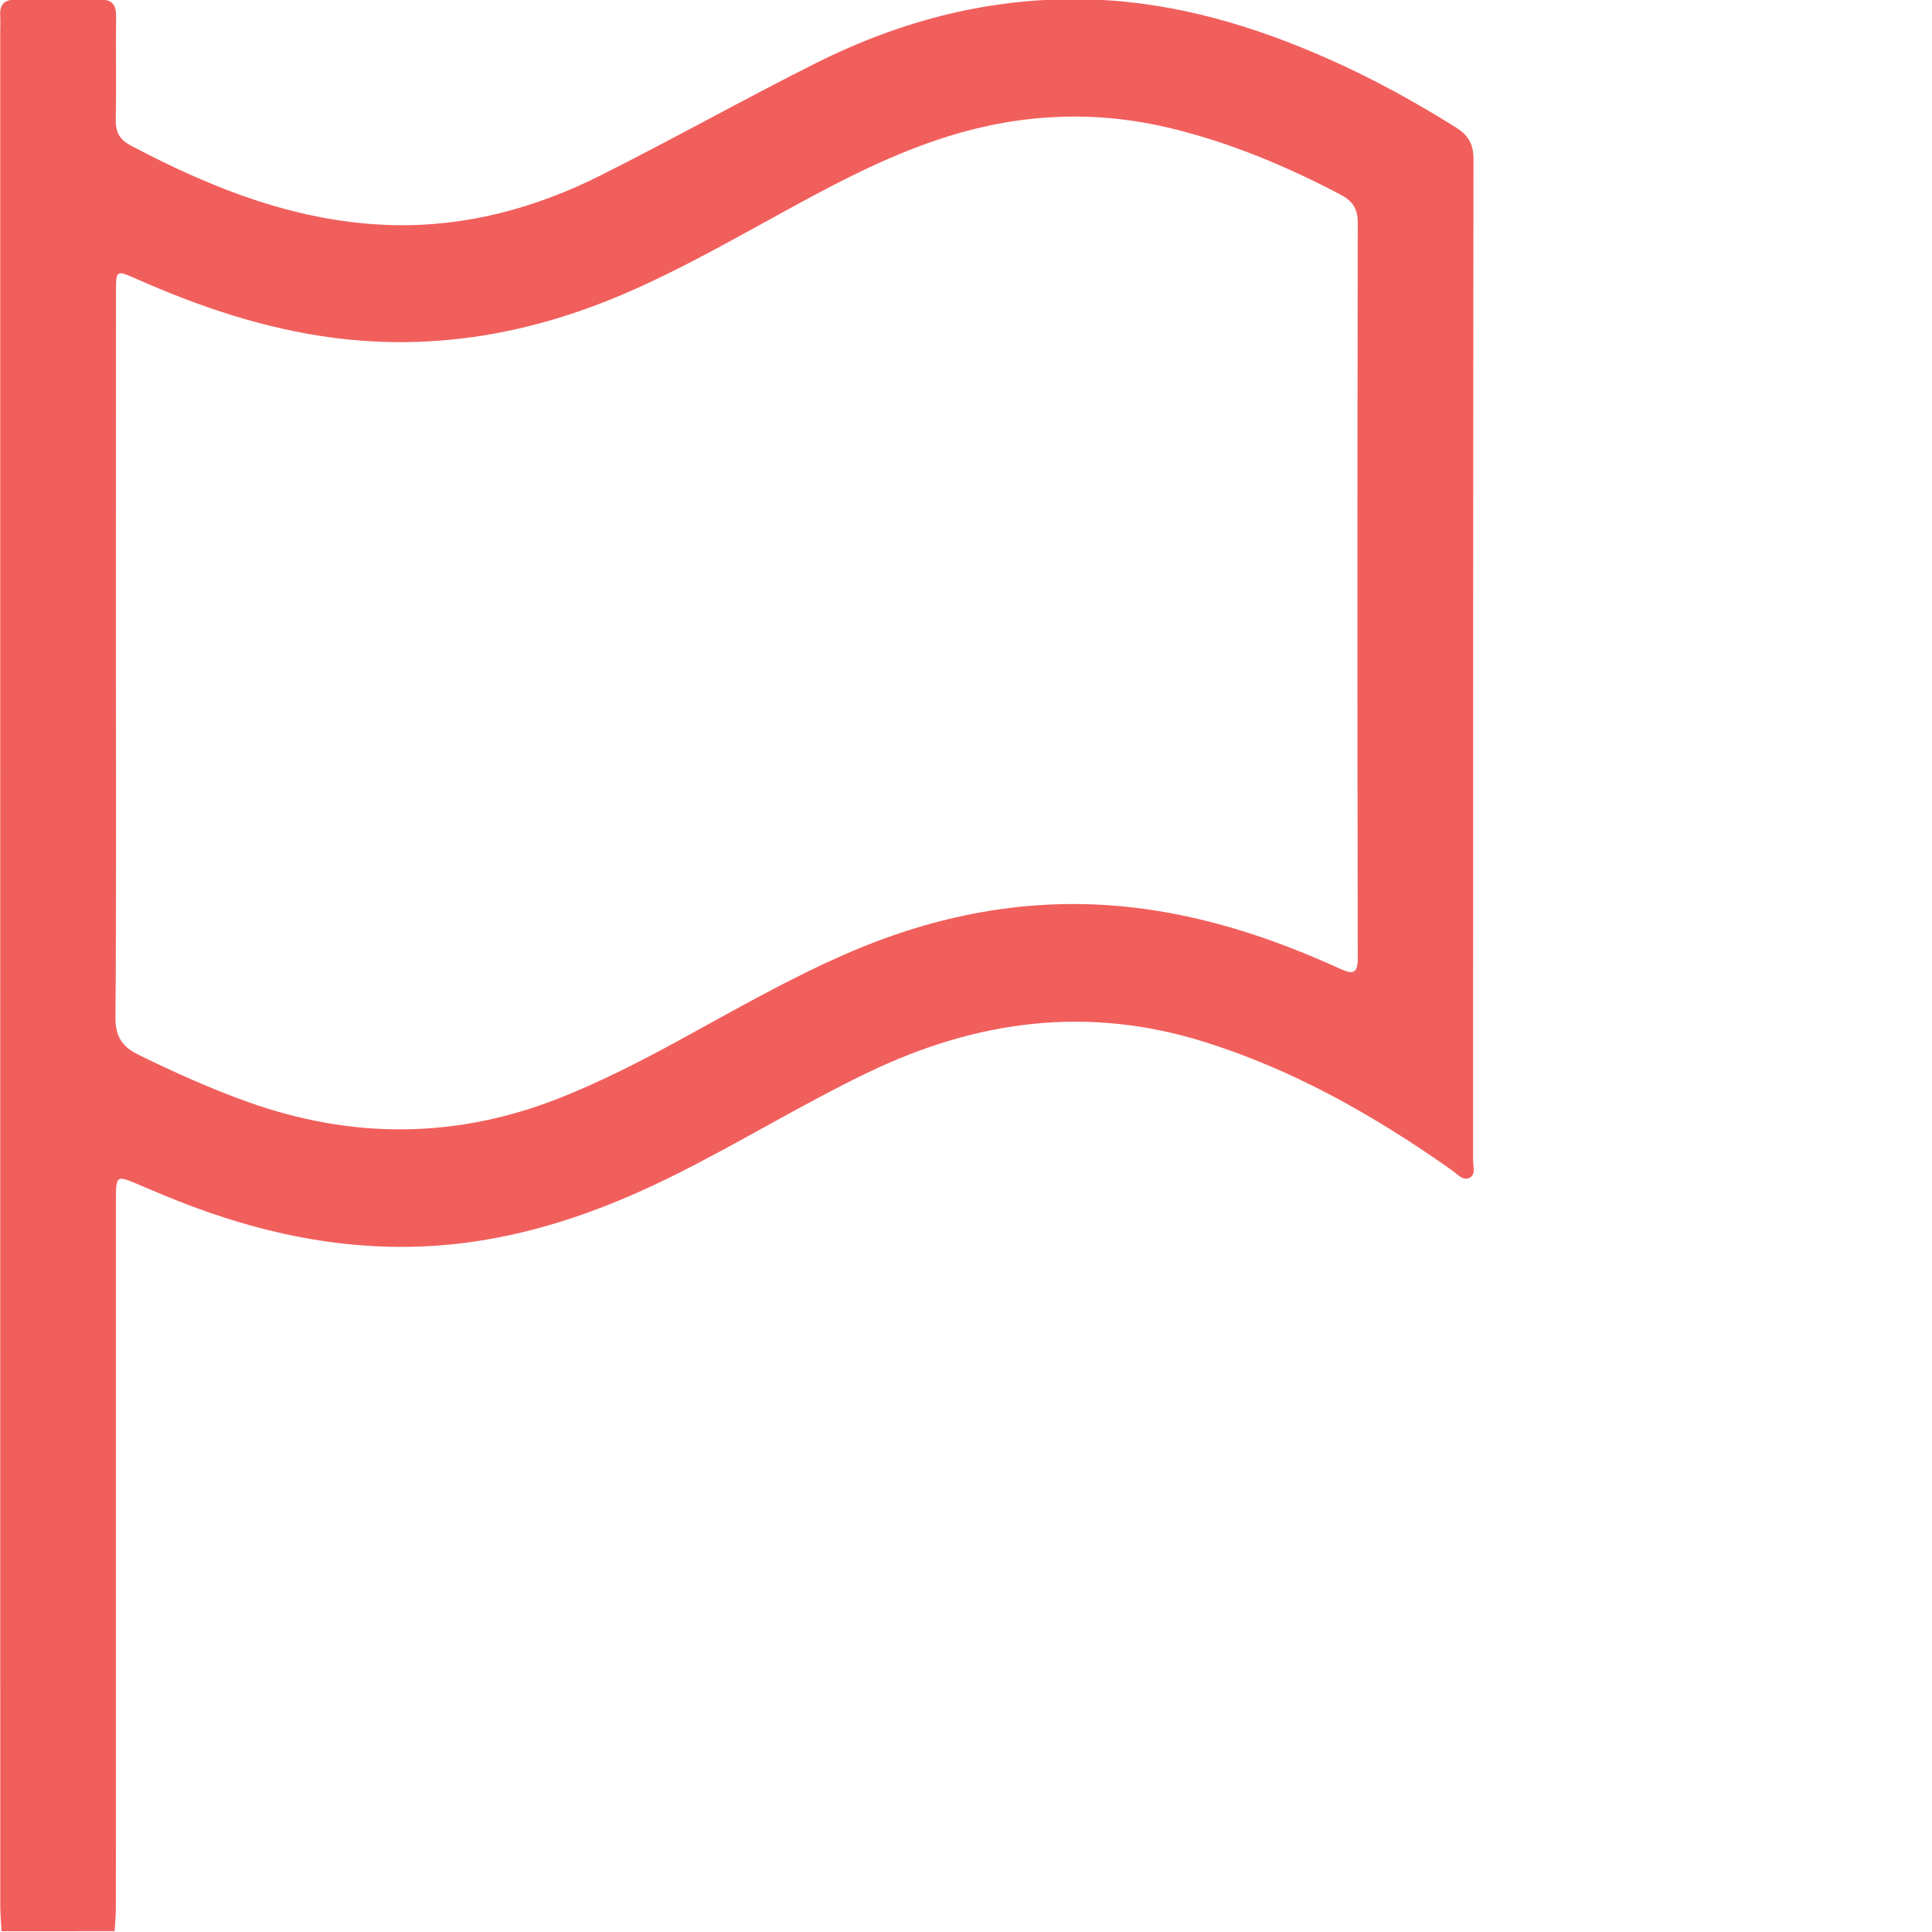 <svg width="512" height="512" viewBox="0 0 512 512" fill="none" xmlns="http://www.w3.org/2000/svg">
<g clip-path="url(#clip0_472_997)">
<path d="M0.405 511.797C0.285 509.475 0.071 507.152 0.071 504.83C0.058 339.324 0.058 173.818 0.058 8.299C0.058 6.964 0.151 5.63 0.058 4.308C-0.182 1.105 1.206 -0.163 4.422 -0.11C11.75 0.024 19.078 0.024 26.405 -0.11C29.649 -0.163 30.796 1.172 30.77 4.335C30.663 13.491 30.863 22.647 30.676 31.804C30.61 35.074 31.784 37.036 34.627 38.544C56.463 50.103 79.207 59.072 104.233 59.659C123.506 60.113 141.899 55.148 159.077 46.526C178.27 36.902 196.996 26.371 216.189 16.748C239.307 5.149 263.746 -1.084 289.853 -0.11C311.862 0.718 332.43 6.911 352.344 15.747C363.916 20.886 374.995 26.999 385.739 33.712C389.023 35.768 390.491 38.063 390.491 42.134C390.371 130.546 390.397 218.972 390.384 307.384C390.384 308.999 391.091 311.188 389.597 312.056C387.755 313.123 386.246 311.161 384.818 310.16C364.45 295.799 343.055 283.573 319.043 276.071C288.264 266.461 258.967 270.359 230.378 284.053C212.799 292.475 196.195 302.726 178.75 311.415C161.359 320.077 143.34 326.684 123.96 329.273C98.76 332.624 74.562 328.526 50.977 319.73C46.306 317.982 41.701 316.046 37.11 314.084C30.716 311.348 30.73 311.308 30.73 318.489C30.73 351.123 30.73 383.757 30.73 416.404C30.73 446.048 30.743 475.679 30.716 505.324C30.716 507.472 30.503 509.635 30.383 511.784C20.399 511.797 10.402 511.797 0.405 511.797ZM30.73 174.179C30.73 205.972 30.863 237.765 30.596 269.558C30.556 274.71 32.358 277.393 36.763 279.555C46.186 284.173 55.729 288.471 65.619 292.008C93.382 301.952 120.997 301.832 148.492 290.914C159.344 286.602 169.701 281.29 179.938 275.711C194.834 267.583 209.542 259.08 225.172 252.367C249.838 241.769 275.398 237.258 302.172 240.728C320.658 243.117 338.116 248.977 355.001 256.678C358.524 258.28 359.832 258.186 359.819 253.688C359.699 188.767 359.712 123.846 359.819 58.925C359.819 55.161 358.324 53.186 355.227 51.557C340.879 44.03 326.037 37.797 310.247 33.979C290.36 29.174 270.699 30.055 251.186 36.155C236.958 40.599 223.784 47.34 210.77 54.427C195.715 62.622 180.899 71.245 165.096 77.998C140.577 88.463 115.178 92.961 88.577 89.544C70.237 87.181 52.94 81.349 36.135 73.901C30.783 71.525 30.743 71.565 30.743 77.291C30.73 109.591 30.73 141.878 30.73 174.179Z" fill="#F15F5C"/>
</g>
<defs>
<clipPath id="clip0_472_997">
<rect width="512" height="512" fill="white"/>
</clipPath>
</defs>
</svg>

